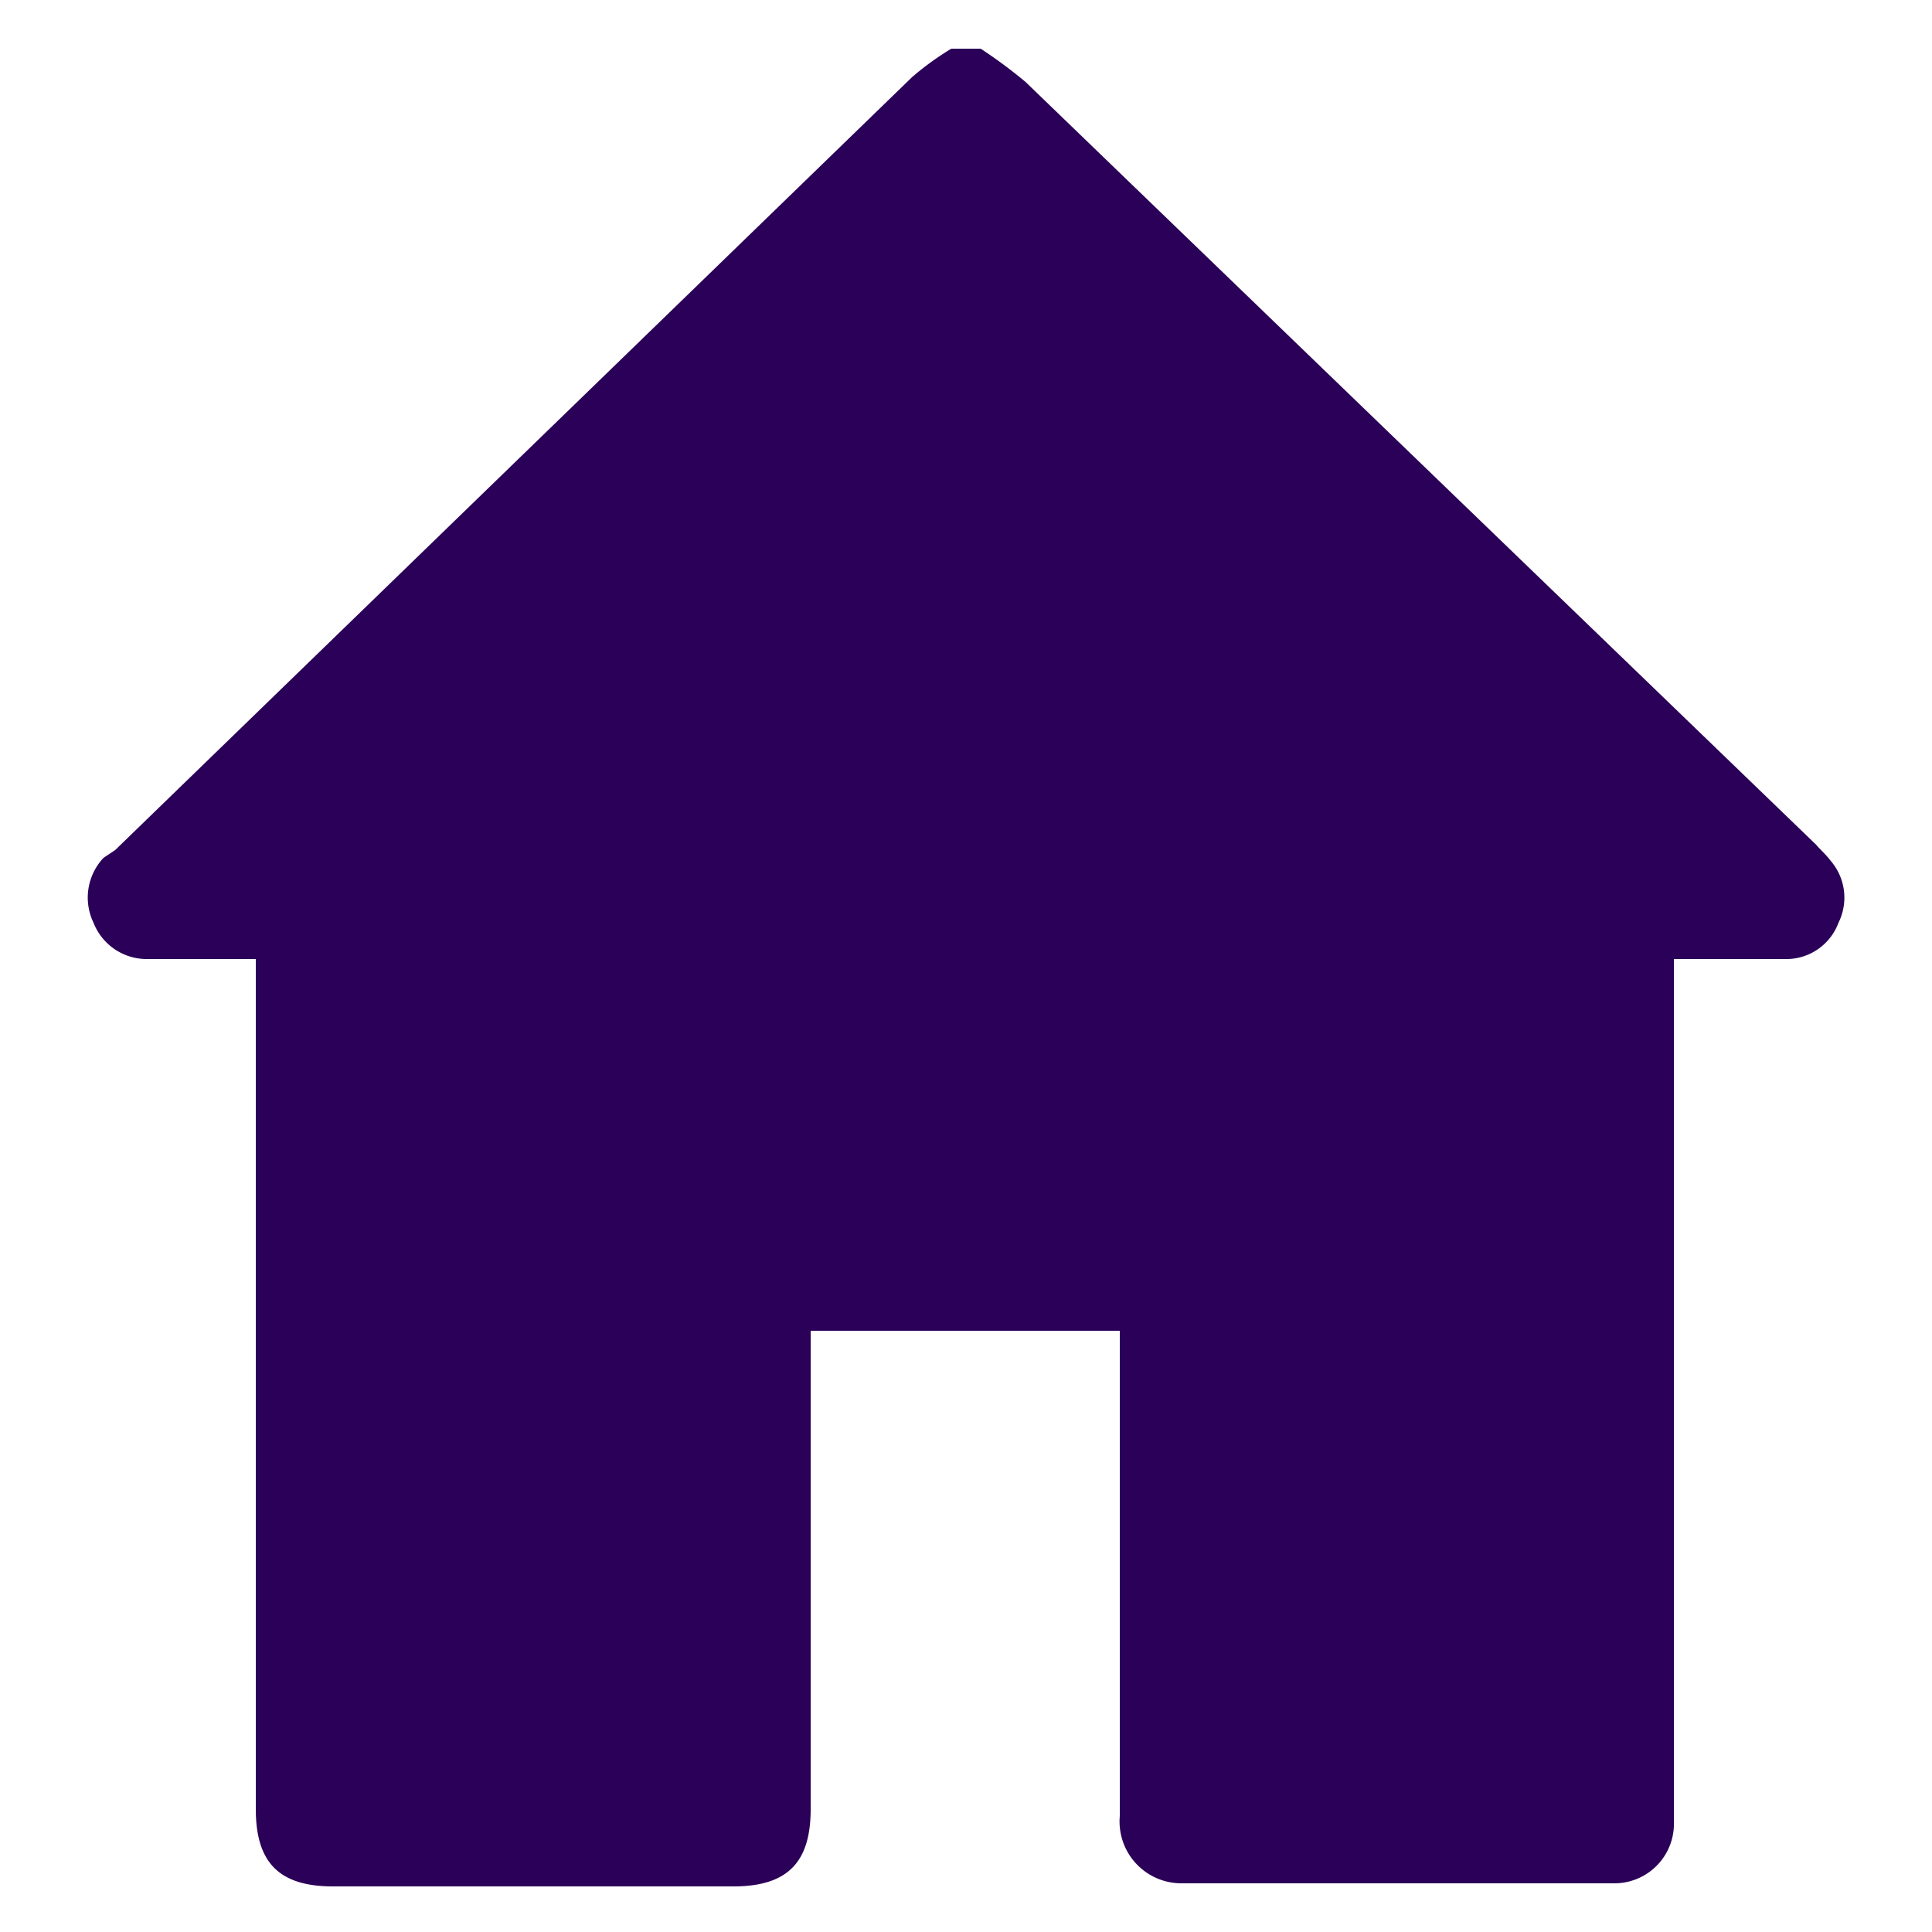 <svg id="Layer_1" data-name="Layer 1" xmlns="http://www.w3.org/2000/svg" viewBox="0 0 25 25"><defs><style>.cls-1{fill:#2b0058;}</style></defs><title>home2</title><path class="cls-1" d="M23.79,11.94a.72.72,0,0,1-.66.47H21.66V23.31c0,.11,0,.22,0,.32a.77.77,0,0,1-.78.74H15.28a.8.8,0,0,1-.79-.87V17.22h-4v6.19c0,.68-.29,1-1,1H4.31c-.68,0-1-.29-1-1v-11H1.89a.74.74,0,0,1-.68-.47.75.75,0,0,1,.13-.84L1.49,11,11.8,1a3.68,3.68,0,0,1,.51-.37h.38a6.22,6.22,0,0,1,.58.43L23.5,10.93c.06.07.13.13.19.21A.73.73,0,0,1,23.79,11.94Z"/></svg>